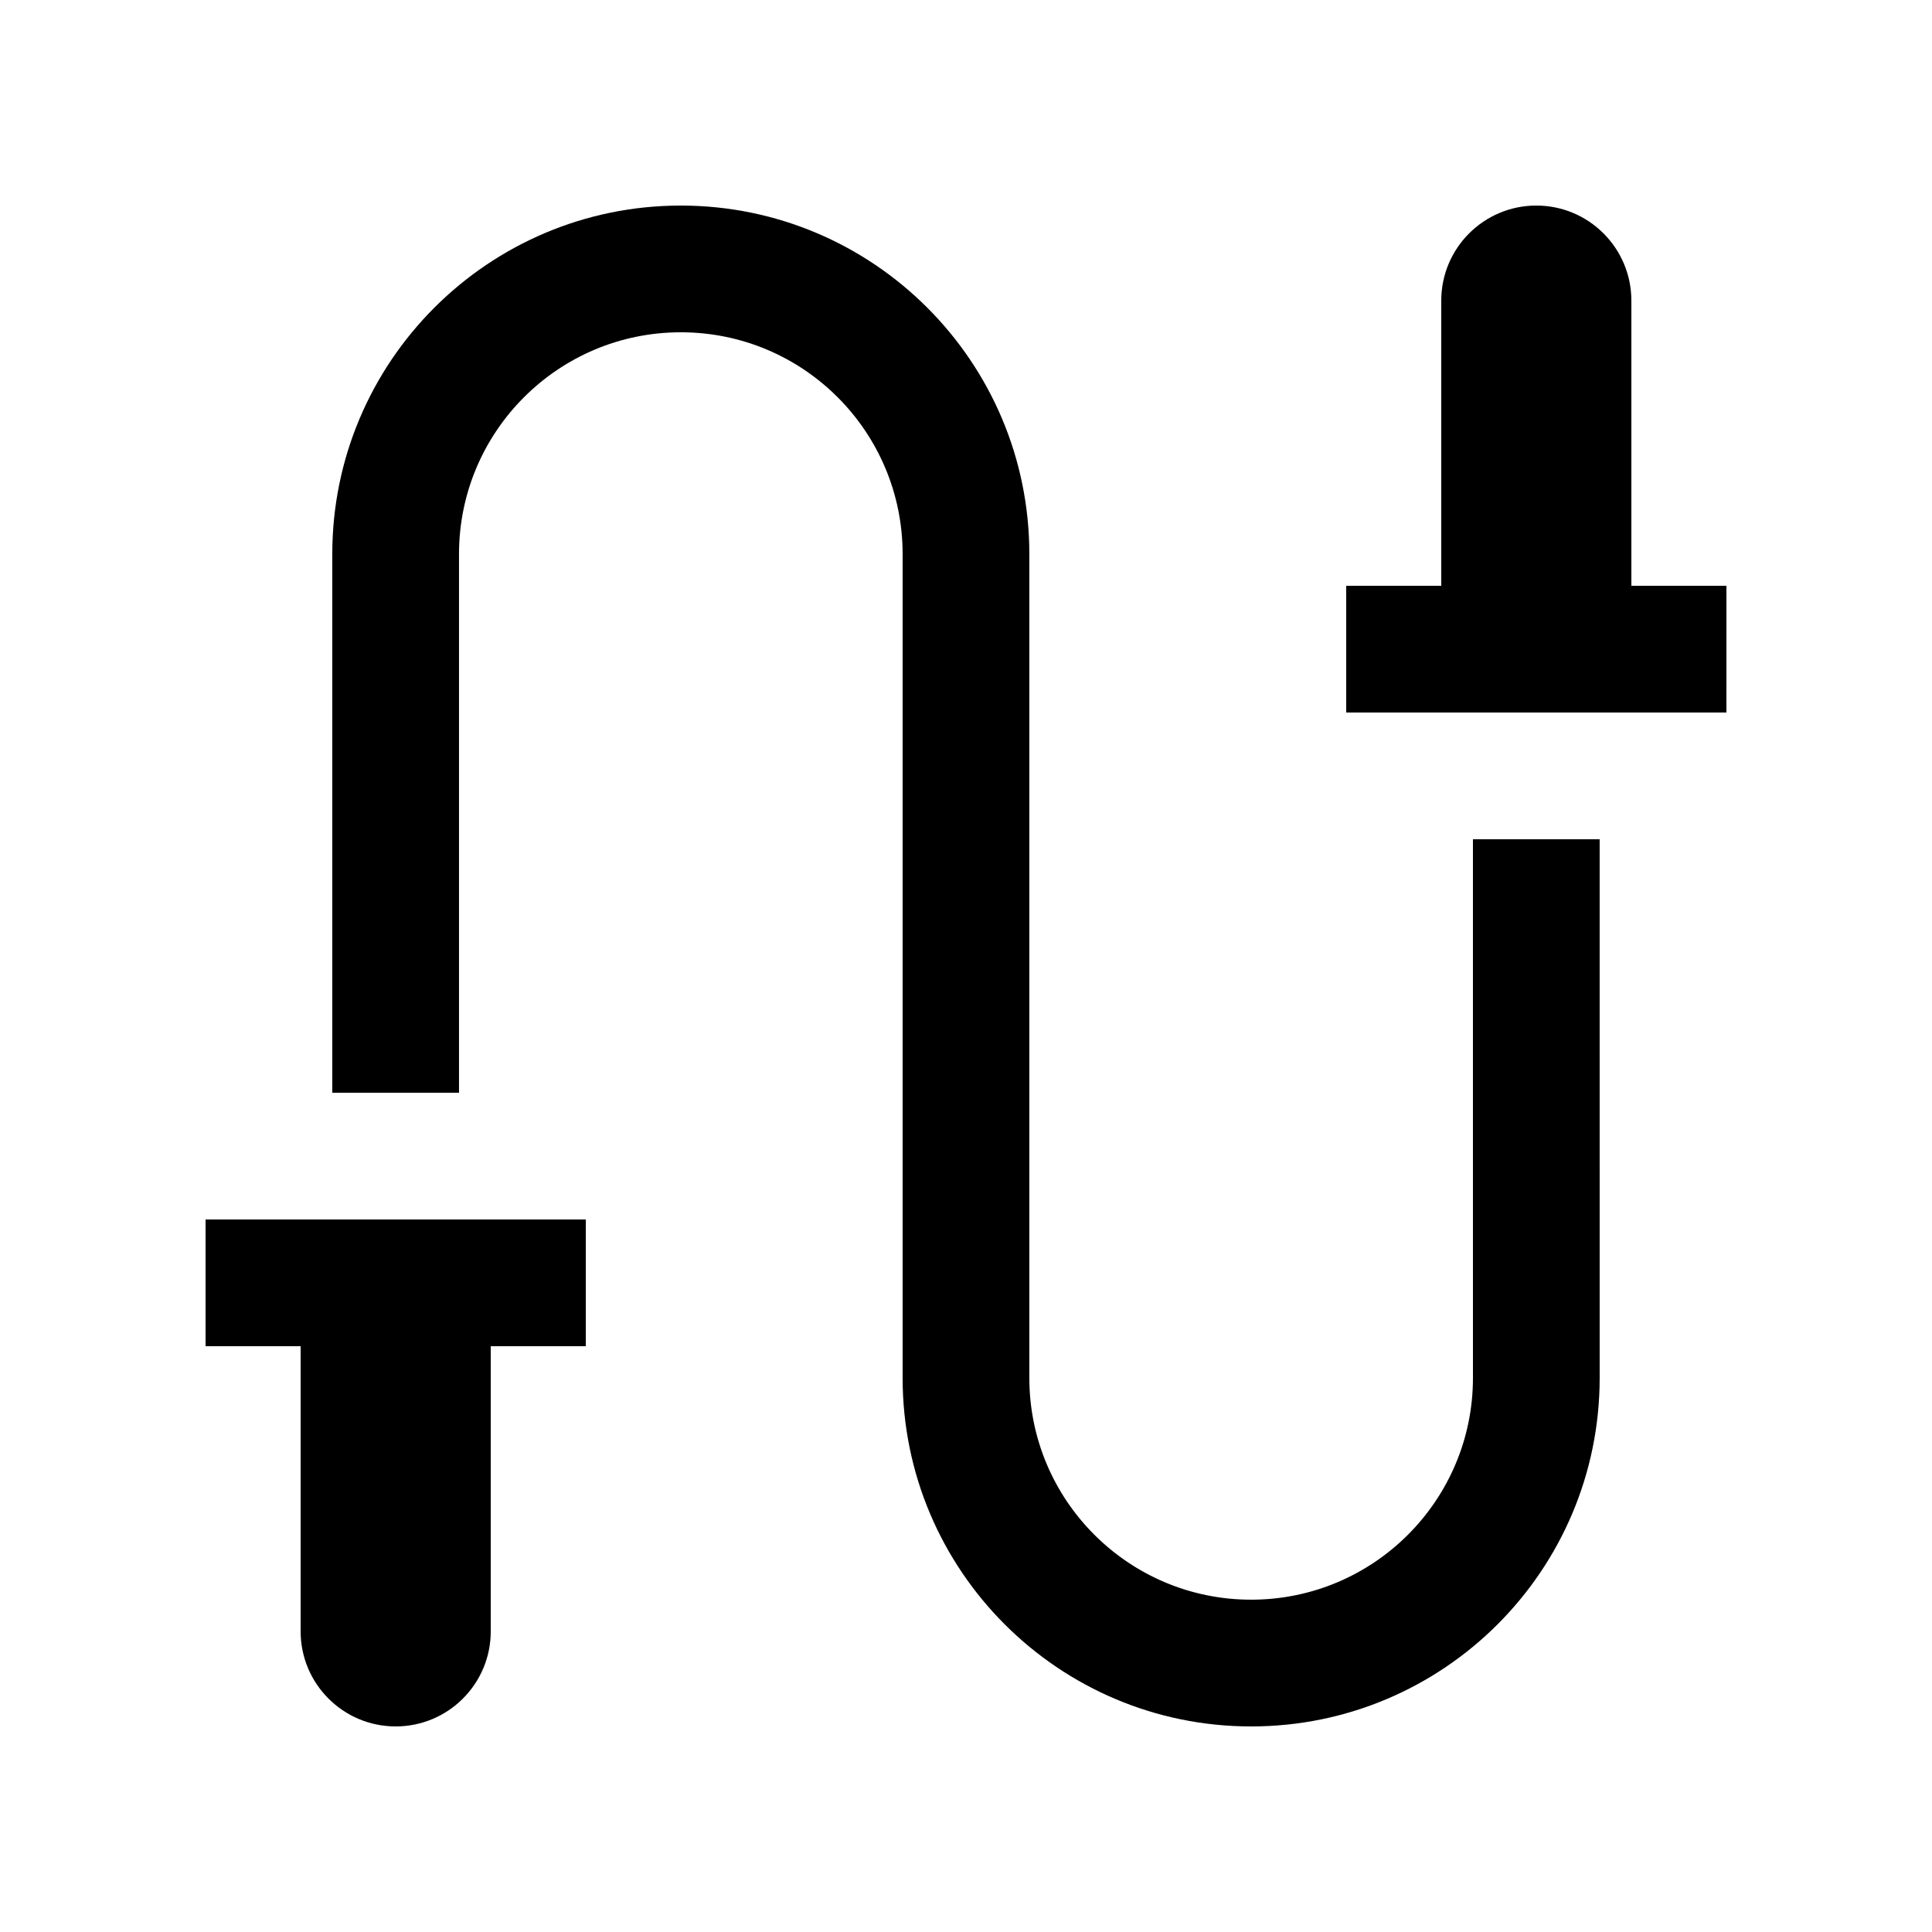 <?xml version="1.0" encoding="UTF-8"?>
<!-- Uploaded to: ICON Repo, www.svgrepo.com, Generator: ICON Repo Mixer Tools -->
<svg fill="#000000" width="800px" height="800px" version="1.1" viewBox="144 144 512 512" xmlns="http://www.w3.org/2000/svg">
 <g>
  <path d="m299.24 467.17h-100.76v33.59h25.191v75.57c0 13.91 11.281 25.191 25.191 25.191s25.191-11.281 25.191-25.191l-0.004-75.57h25.191z"/>
  <path d="m576.33 299.24v-75.574c0-13.906-11.281-25.191-25.191-25.191s-25.191 11.285-25.191 25.191v75.57h-25.191v33.59h100.76l0.004-33.586z"/>
  <path d="m567.93 509.16c0 51-41.359 92.363-92.363 92.363-51.004 0-92.363-41.363-92.363-92.363v-218.32c0-32.457-26.309-58.781-58.781-58.781-32.457 0-58.781 26.324-58.781 58.781v142.75h-33.582v-142.75c0-51.008 41.359-92.363 92.363-92.363 51.004 0 92.363 41.359 92.363 92.363v218.32c0 32.449 26.324 58.773 58.781 58.773 32.457 0 58.781-26.324 58.781-58.773l-0.004-142.75h33.582z"/>
 </g>
</svg>